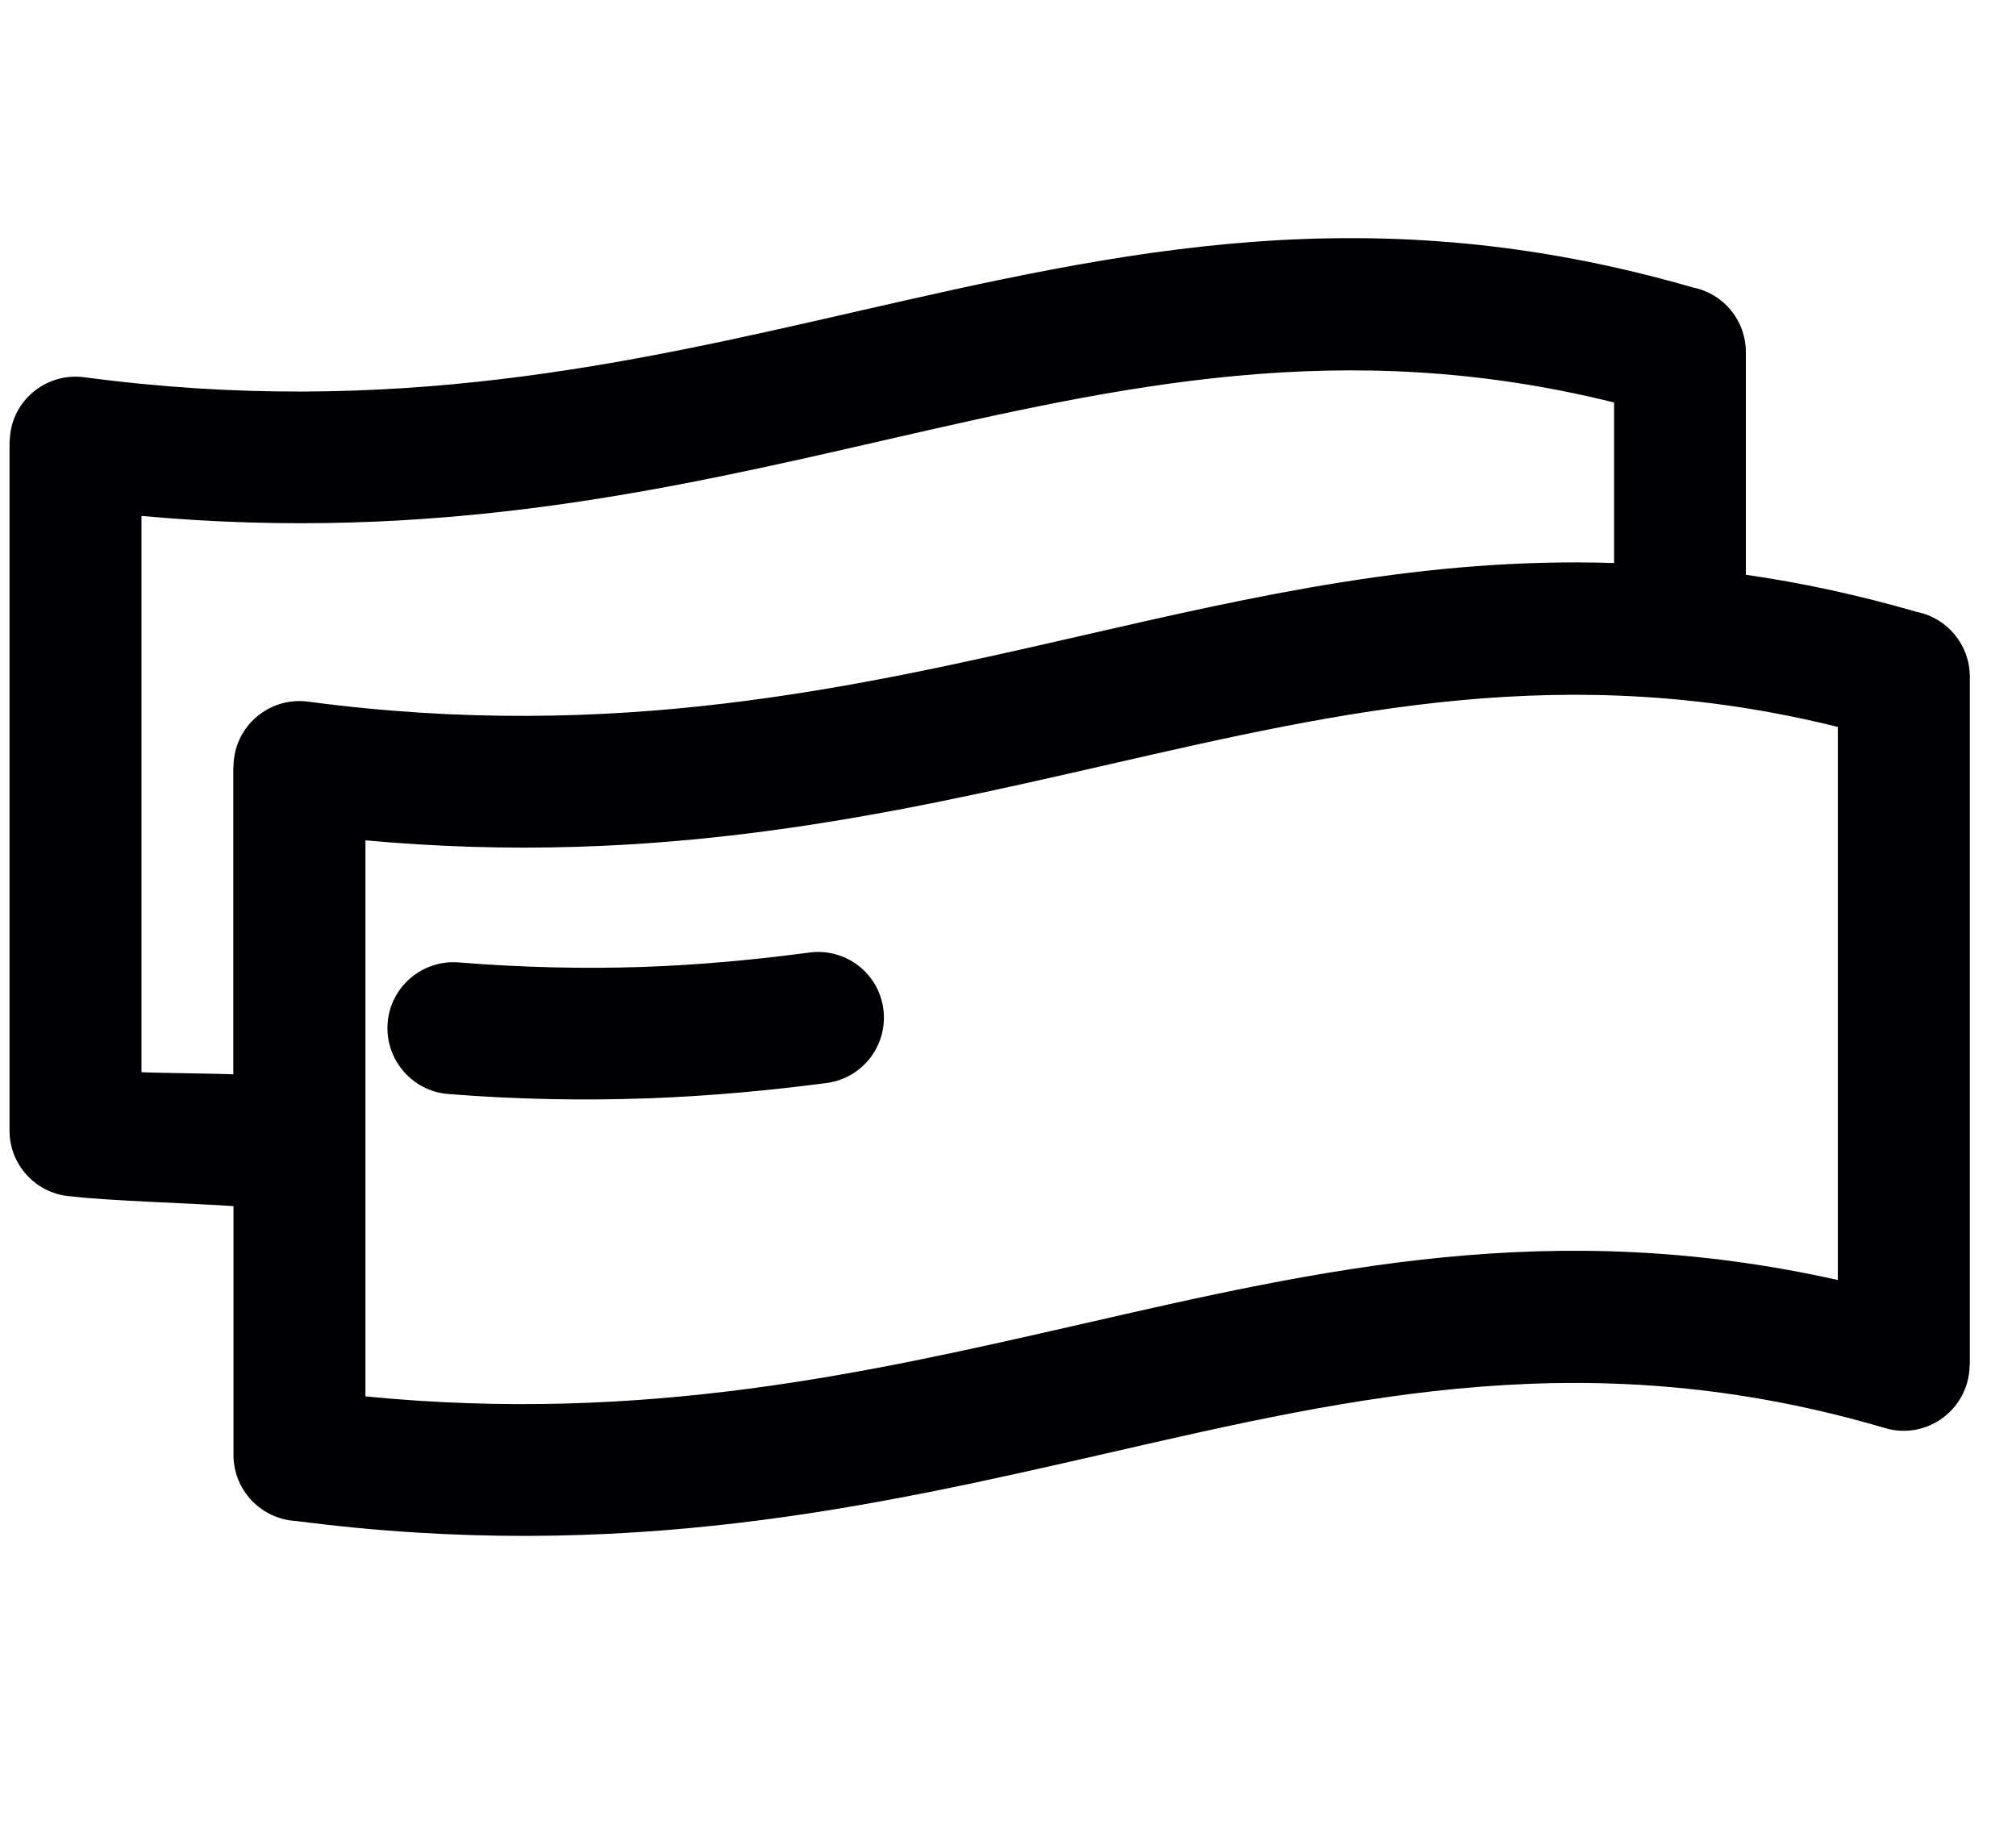 <?xml version="1.0" encoding="utf-8"?>
<!-- Generator: Adobe Illustrator 16.0.0, SVG Export Plug-In . SVG Version: 6.00 Build 0)  -->
<!DOCTYPE svg PUBLIC "-//W3C//DTD SVG 1.1//EN" "http://www.w3.org/Graphics/SVG/1.1/DTD/svg11.dtd">
<svg version="1.1" id="Layer_1" xmlns="http://www.w3.org/2000/svg" xmlns:xlink="http://www.w3.org/1999/xlink" x="0px" y="0px"
	 width="11px" height="10px" viewBox="0 0 11 10" enable-background="new 0 0 11 10" xml:space="preserve">
<path fill-rule="evenodd" clip-rule="evenodd" fill="#000003" d="M0.052,2.414L0.052,2.414L0.052,2.414z M4.418,5.197
	c0.197-0.025,0.377,0.113,0.402,0.31c0.025,0.196-0.113,0.376-0.309,0.402C4.197,5.95,3.87,5.981,3.525,5.993
	c-0.348,0.012-0.708,0.006-1.08-0.024C2.248,5.953,2.1,5.78,2.115,5.582C2.13,5.384,2.304,5.236,2.502,5.251
	C2.857,5.28,3.19,5.286,3.503,5.276C3.82,5.265,4.125,5.236,4.418,5.197L4.418,5.197z M10.027,3.966
	C8.551,3.6,7.34,3.876,6.05,4.171C4.856,4.444,3.598,4.732,1.994,4.585v3.034C3.518,7.769,4.736,7.49,5.89,7.227
	c1.33-0.305,2.581-0.591,4.138-0.243V3.966L10.027,3.966z M5.89,3.471C6.854,3.25,7.777,3.039,8.807,3.072V2.196
	C7.33,1.83,6.118,2.106,4.829,2.401C3.635,2.675,2.377,2.962,0.772,2.815V5.85c0.042,0.004,0.459,0.008,0.501,0.012V4.184h0.001
	c0-0.015,0.001-0.031,0.003-0.046c0.025-0.196,0.206-0.335,0.402-0.31C3.353,4.051,4.658,3.753,5.89,3.471L5.89,3.471z M9.526,3.136
	c0.3,0.043,0.609,0.109,0.934,0.203c0.164,0.033,0.288,0.179,0.288,0.353v3.756h-0.001c0,0.033-0.005,0.067-0.015,0.101
	c-0.057,0.19-0.256,0.299-0.446,0.243C8.69,7.322,7.414,7.614,6.05,7.927C4.765,8.221,3.404,8.531,1.617,8.299
	c-0.191-0.01-0.343-0.167-0.343-0.36V6.581c-0.164-0.013-0.707-0.03-0.878-0.053C0.205,6.52,0.052,6.362,0.052,6.169V2.414
	l0.004-0.047c0.025-0.196,0.206-0.334,0.402-0.309c1.673,0.224,2.978-0.075,4.209-0.357C6.119,1.37,7.477,1.059,9.239,1.569
	c0.164,0.033,0.287,0.178,0.287,0.353V3.136z"/>
</svg>

